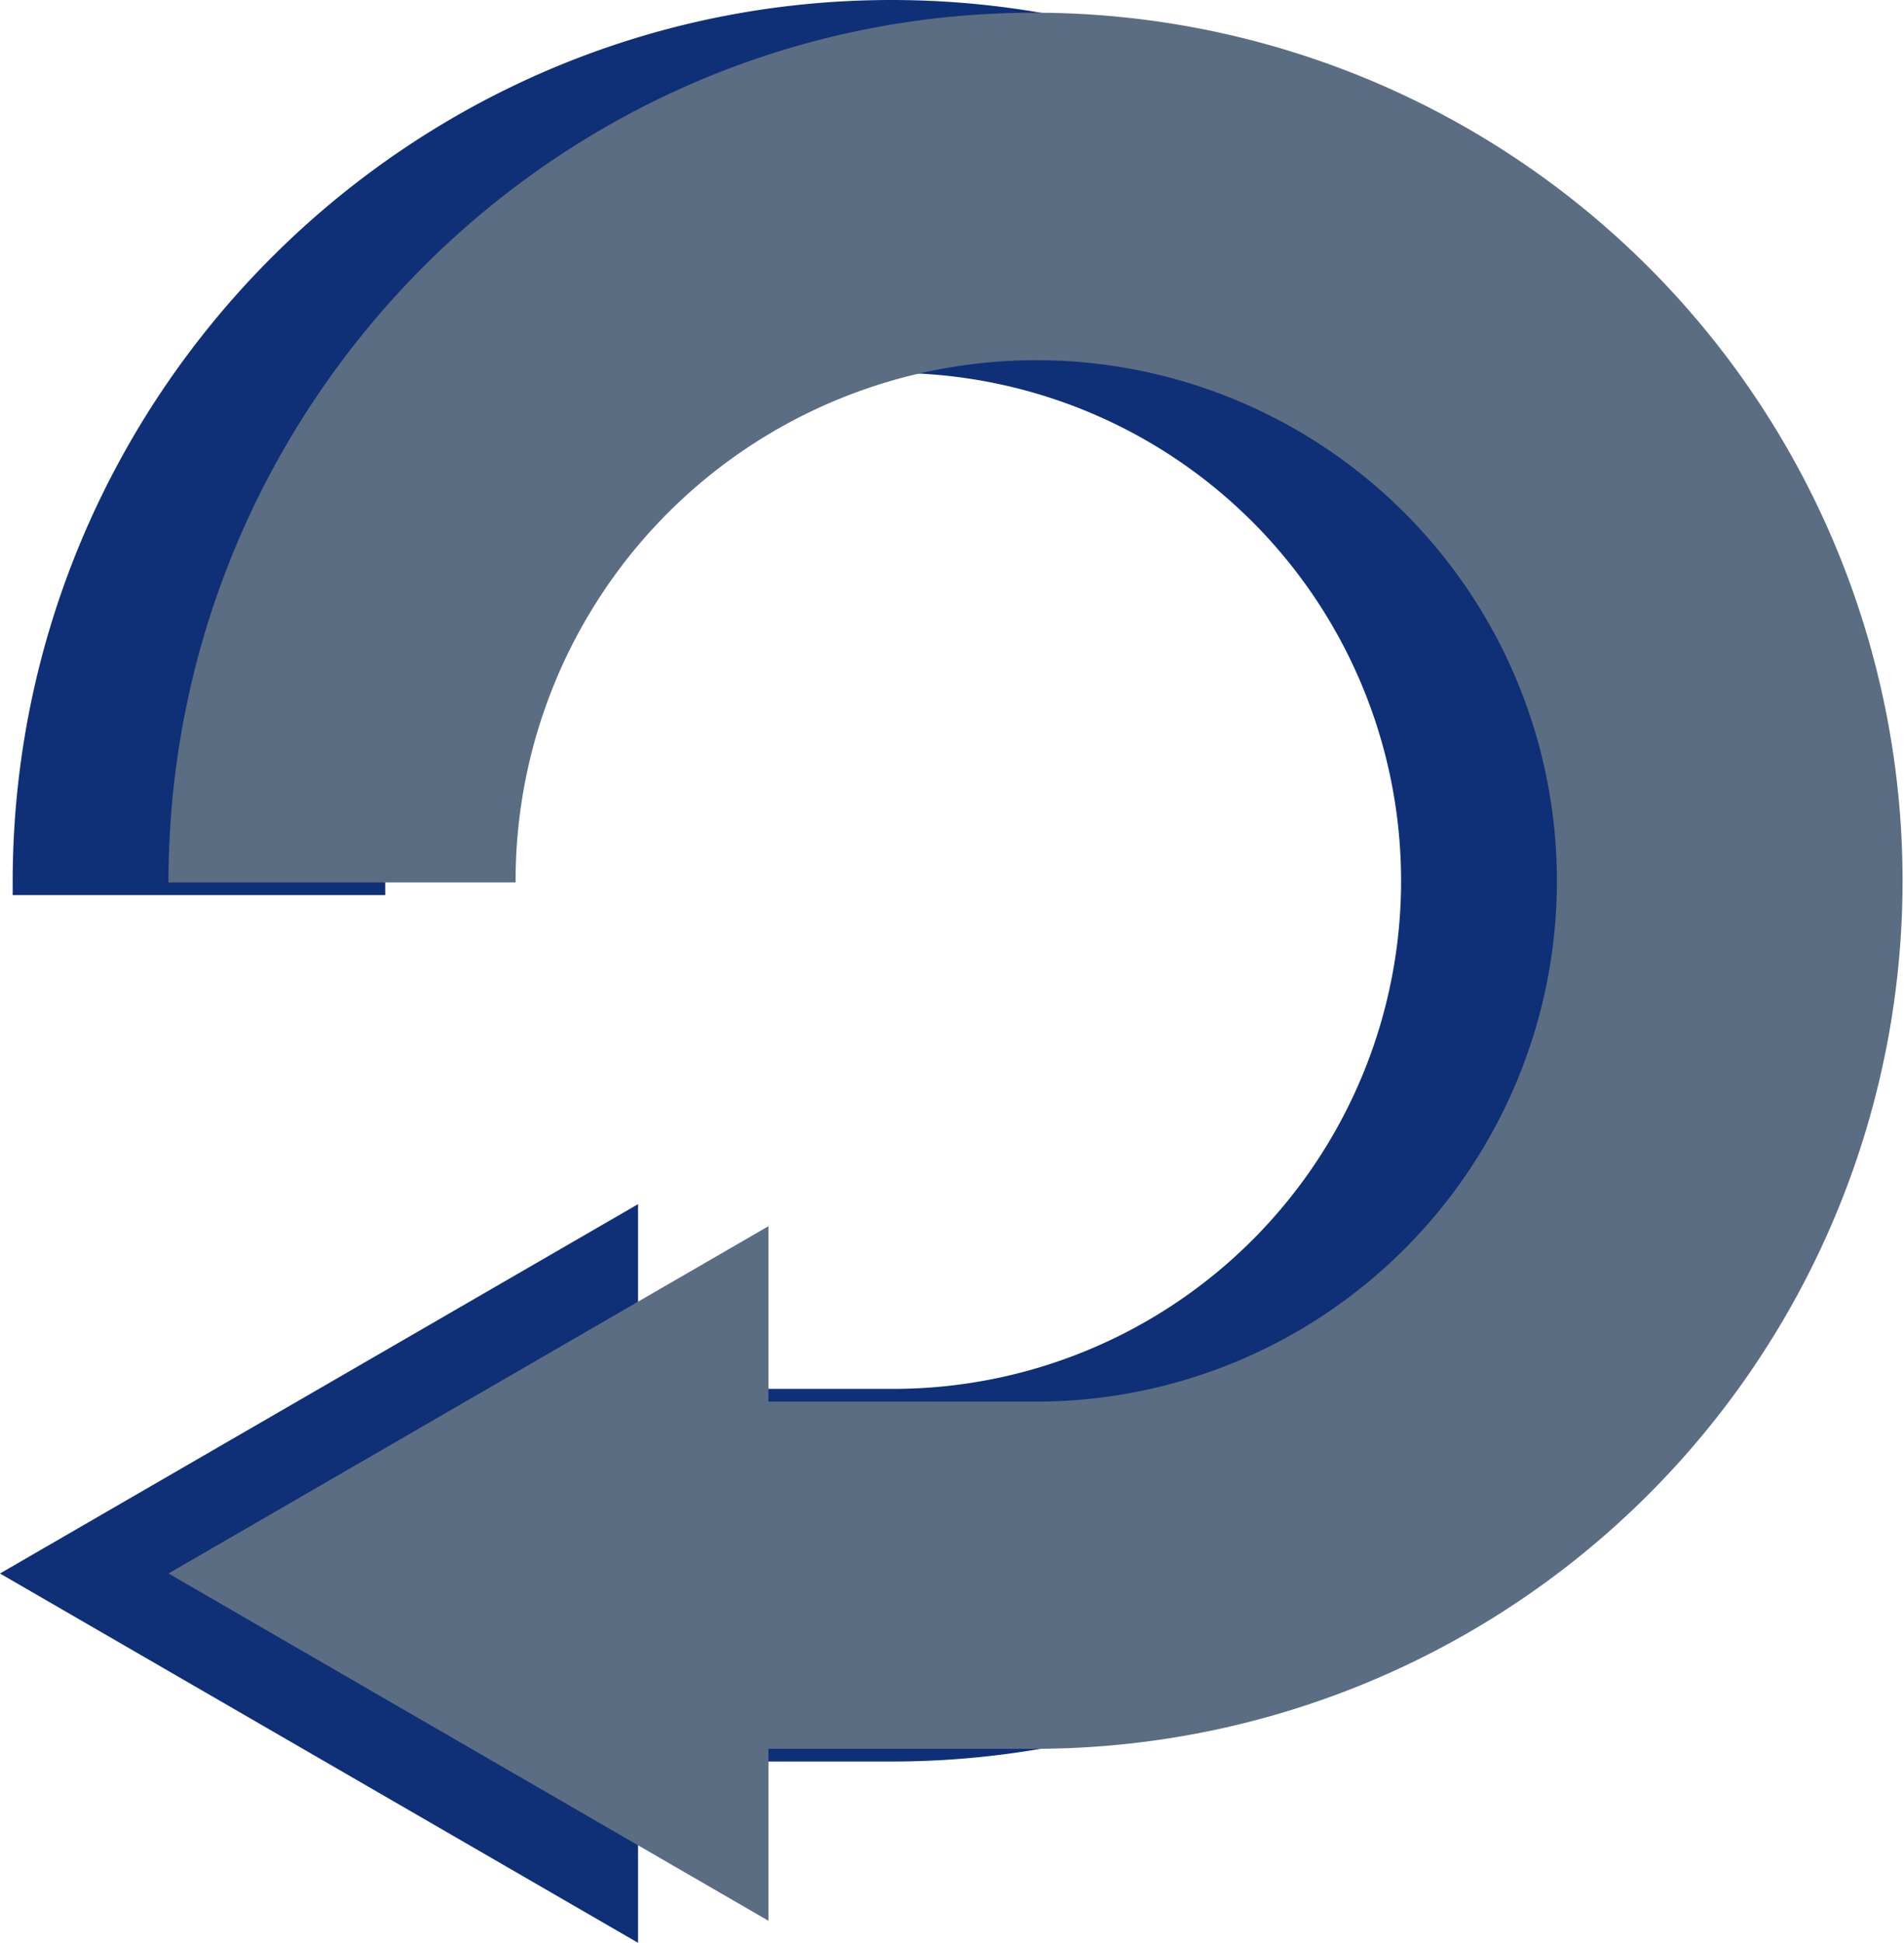 <svg xmlns="http://www.w3.org/2000/svg" width="149.695" height="152.734" viewBox="0 0 149.695 152.734">
  <defs>
    <style>
      .cls-1 {
        fill: #0f3077;
        stroke: #0f3077;
        stroke-width: 2px;
      }

      .cls-2 {
        fill: #5b6d82;
      }
    </style>
  </defs>
  <g id="Group_69" data-name="Group 69" transform="translate(-379.058 -517)">
    <g id="Group_67" data-name="Group 67" transform="translate(381.054 518)">
      <g id="noun_return_987216">
        <path id="Path_25" data-name="Path 25" class="cls-1" d="M77.148,5C39.52,5,9.054,35.74,9.054,73.37H36.343a40.935,40.935,0,1,1,40.805,40.817H56.221V100.4L9.054,127.7,56.221,155V141.482H77.148A68.241,68.241,0,1,0,77.148,5Z" transform="translate(-9.054 -5)"/>
      </g>
      <g id="noun_return_987216-2" data-name="noun_return_987216" transform="translate(11.251)">
        <path id="Path_25-2" data-name="Path 25" class="cls-2" d="M77.148,5C39.52,5,9.054,35.74,9.054,73.37H36.343a40.935,40.935,0,1,1,40.805,40.817H56.221V100.4L9.054,127.7,56.221,155V141.482H77.148A68.241,68.241,0,1,0,77.148,5Z" transform="translate(-9.054 -5)"/>
      </g>
    </g>
  </g>
</svg>
